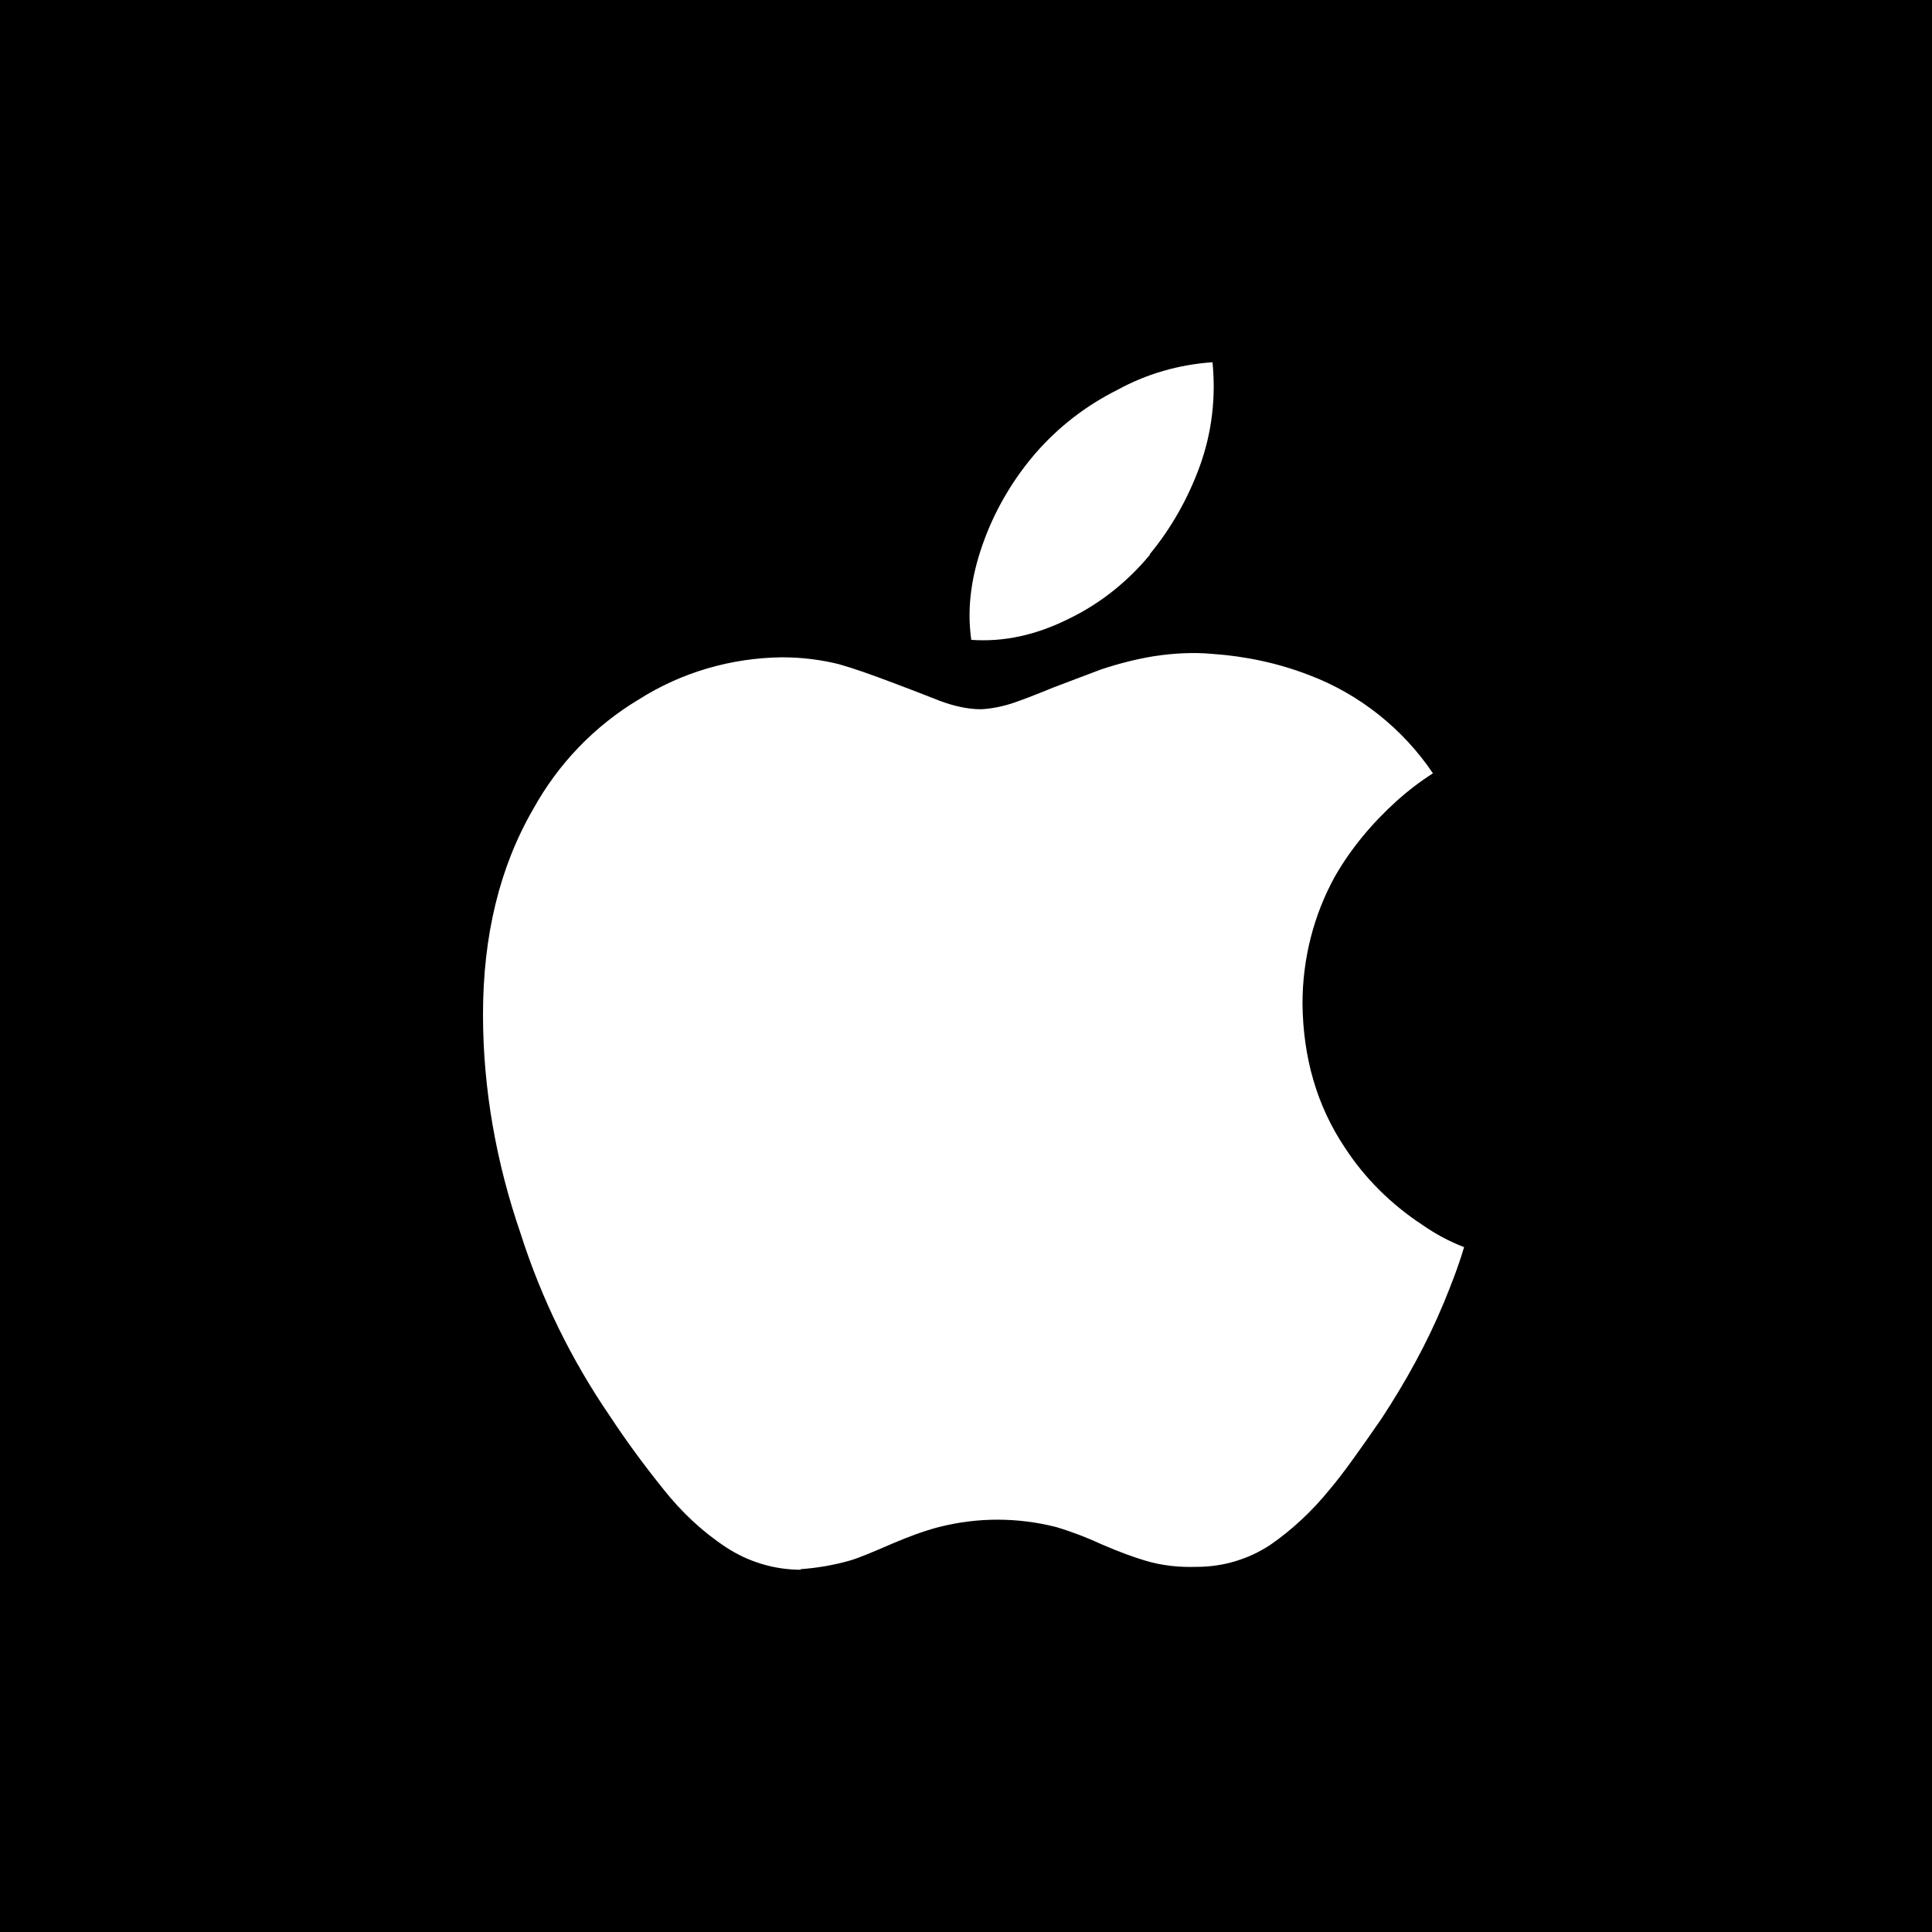<svg width="64" height="64" viewBox="0 0 64 64" fill="none" xmlns="http://www.w3.org/2000/svg">
<rect width="64" height="64" fill="black"/>
<path d="M26.515 51.981C27.069 51.942 27.624 51.847 28.159 51.694C28.427 51.617 28.885 51.426 29.593 51.12C30.09 50.91 30.587 50.719 31.103 50.585C32.384 50.26 33.703 50.26 34.984 50.585C35.5 50.738 35.997 50.929 36.494 51.158C37.106 51.426 37.603 51.598 37.928 51.694C38.483 51.866 39.075 51.923 39.649 51.904C40.509 51.904 41.35 51.656 42.077 51.178C42.822 50.661 43.472 50.05 44.046 49.342C44.486 48.826 45.04 48.042 45.766 46.991C46.569 45.767 47.277 44.486 47.831 43.148C48.041 42.632 48.29 42.02 48.5 41.313C48.003 41.122 47.544 40.873 47.105 40.567C46.091 39.898 45.212 39.038 44.543 38.005C43.625 36.629 43.166 35.042 43.147 33.245C43.147 31.773 43.511 30.32 44.218 29.039C44.753 28.102 45.461 27.261 46.264 26.535C46.646 26.191 47.047 25.885 47.468 25.617C46.474 24.145 45.04 22.998 43.377 22.367C42.344 21.966 41.255 21.736 40.146 21.66C39.515 21.602 38.865 21.641 38.234 21.736C37.641 21.832 37.049 21.985 36.475 22.176C36.074 22.329 35.557 22.52 34.907 22.769C34.258 23.036 33.799 23.208 33.569 23.285C33.225 23.399 32.862 23.476 32.499 23.495C32.04 23.495 31.581 23.38 31.16 23.227C31.008 23.17 30.491 22.96 29.574 22.616C28.866 22.348 28.274 22.138 27.796 22.004C27.184 21.851 26.553 21.774 25.903 21.774C24.221 21.794 22.576 22.271 21.162 23.17C19.69 24.049 18.485 25.311 17.663 26.802C16.554 28.714 16 30.989 16 33.608C16 36.075 16.44 38.522 17.243 40.854C17.931 43.014 18.925 45.041 20.206 46.914C20.76 47.755 21.353 48.559 21.984 49.342C22.576 50.088 23.265 50.738 24.049 51.254C24.775 51.732 25.635 52 26.534 52L26.515 51.981Z" fill="white"/>
<path d="M38.082 18.366C38.808 17.487 39.363 16.493 39.745 15.441C40.147 14.332 40.281 13.166 40.166 12C39.057 12.076 37.986 12.382 37.011 12.918C35.979 13.434 35.061 14.141 34.297 15.021C33.589 15.843 33.016 16.799 32.633 17.812C32.175 19.016 32.022 20.125 32.175 21.196C33.245 21.272 34.335 21.043 35.463 20.469C36.476 19.972 37.375 19.246 38.101 18.366H38.082Z" fill="white"/>
</svg>
